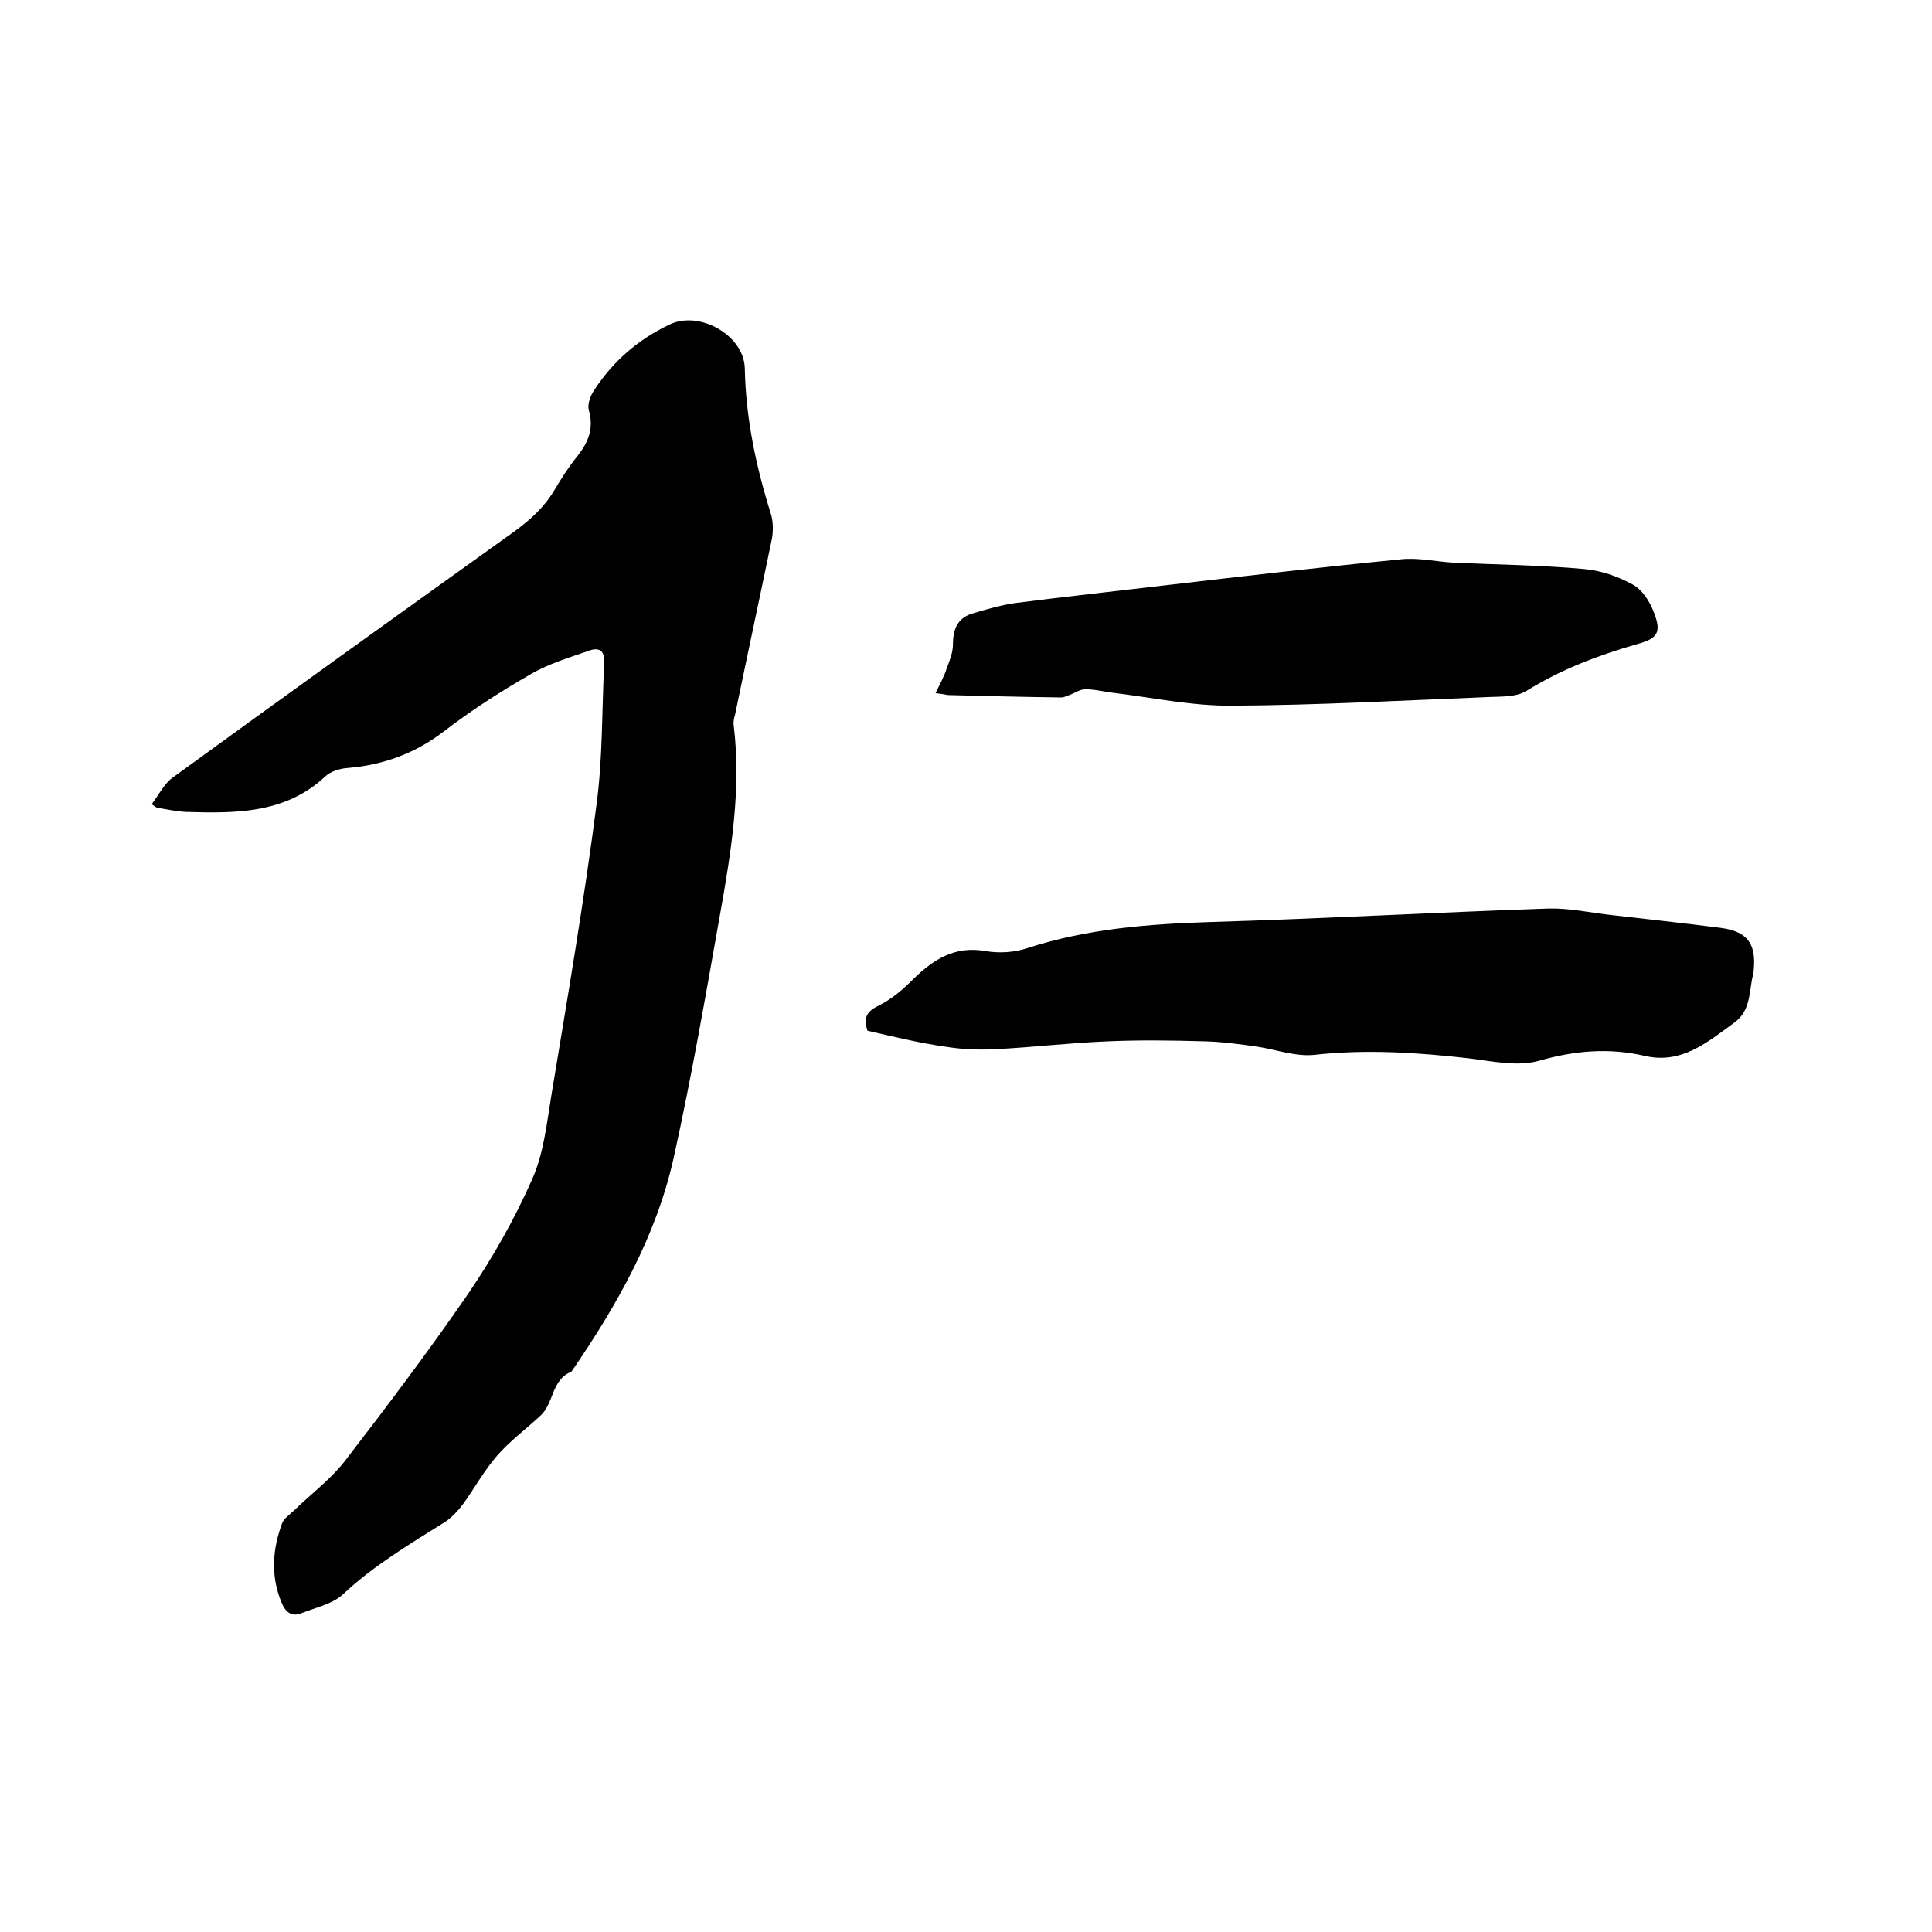 <svg enable-background="new 0 0 400 400" viewBox="0 0 400 400" xmlns="http://www.w3.org/2000/svg"><path d="m31.4 166.5c1.4-1.8 2.5-4.1 4.2-5.4 23.5-17.1 47.2-34.1 70.8-51 3.3-2.4 6.2-5 8.3-8.5 1.5-2.5 3-4.9 4.8-7.1 2.3-2.9 3.5-5.8 2.4-9.6-.3-1.2.3-2.9 1.1-4.1 3.9-6 9.1-10.5 15.6-13.6 6.2-3 15.4 2.2 15.6 9 .2 10.4 2.3 20.3 5.4 30.2.5 1.6.5 3.6.2 5.2-2.5 12.1-5.1 24.2-7.6 36.3-.2.7-.4 1.5-.3 2.2 1.6 13.2-.5 26.2-2.8 39.1-3 16.9-5.9 33.7-9.6 50.4-3.6 16.3-11.8 30.7-21.2 44.4-4.1 1.6-3.6 6.4-6.3 9-3 2.8-6.4 5.3-9.1 8.4s-4.7 6.8-7.1 10.1c-1 1.3-2.2 2.6-3.5 3.5-7.3 4.6-14.8 9-21.2 15-2.2 2.1-5.7 2.8-8.7 4-2 .8-3.3-.2-4.1-2.2-2.3-5.5-1.9-11 .1-16.4.4-1.1 1.6-1.8 2.5-2.7 3.6-3.5 7.8-6.6 10.8-10.6 8.7-11.3 17.3-22.7 25.4-34.5 5-7.4 9.5-15.3 13.1-23.5 2.4-5.4 3-11.6 4-17.6 3.3-19.9 6.7-39.8 9.3-59.9 1.3-9.7 1.1-19.6 1.6-29.5.1-2.5-1.2-3.1-3.1-2.4-4.3 1.5-8.7 2.8-12.5 5.1-6.1 3.5-12.1 7.4-17.7 11.7-5.9 4.5-12.5 6.9-19.8 7.5-1.6.1-3.5.7-4.6 1.7-8.3 7.8-18.6 7.7-28.9 7.4-1.9-.1-3.8-.5-5.6-.8-.4 0-.5-.1-1.5-.8z"/><path d="m179.6 213.4c-.9-2.8-.1-4 2.3-5.2 2.7-1.3 5.1-3.4 7.2-5.5 4.2-4.1 8.6-6.9 14.9-5.8 2.8.5 6 .3 8.7-.6 12.3-4 25-5 37.8-5.4 23.4-.7 46.7-2 70.1-2.8 4.2-.1 8.4.8 12.6 1.3 7.7.9 15.3 1.7 23 2.7 5.4.7 7.4 3.1 6.9 8.6 0 .4-.1.8-.2 1.3-.8 3.4-.4 7.2-3.8 9.7-5.6 4.1-11 8.7-18.6 6.9-7.4-1.7-14.4-1.1-21.8 1-4.5 1.3-9.8.1-14.7-.5-10.6-1.2-21.2-1.9-31.9-.7-3.8.4-7.9-1.1-11.8-1.7-3.5-.5-7.1-1-10.7-1.1-6.8-.2-13.6-.3-20.3 0-7.6.3-15.2 1.2-22.7 1.6-3.6.2-7.3.1-10.9-.5-5.6-.8-10.8-2.1-16.1-3.3z"/><path d="m193.7 143.5c1-2.1 1.8-3.5 2.3-5.1.6-1.6 1.3-3.3 1.3-5 0-3.2 1-5.5 4.1-6.4 3-.9 6.1-1.8 9.2-2.2 10.2-1.3 20.4-2.4 30.5-3.6 16.3-1.9 32.6-3.8 48.9-5.4 3.6-.4 7.4.5 11 .7 9 .4 18 .5 26.9 1.3 3.5.3 7 1.5 10.1 3.2 1.9 1 3.5 3.4 4.3 5.5 1.8 4.4 1 5.7-3.5 6.9-8 2.3-15.6 5.2-22.7 9.6-2 1.3-5.1 1.2-7.6 1.3-17.8.7-35.5 1.7-53.3 1.8-8.1.1-16.2-1.6-24.2-2.6-2.1-.2-4.2-.8-6.3-.8-1.1 0-2.2.8-3.3 1.2-.6.2-1.1.5-1.7.5-7.8-.1-15.6-.3-23.5-.5-.4-.1-.9-.2-2.5-.4z"/></svg>